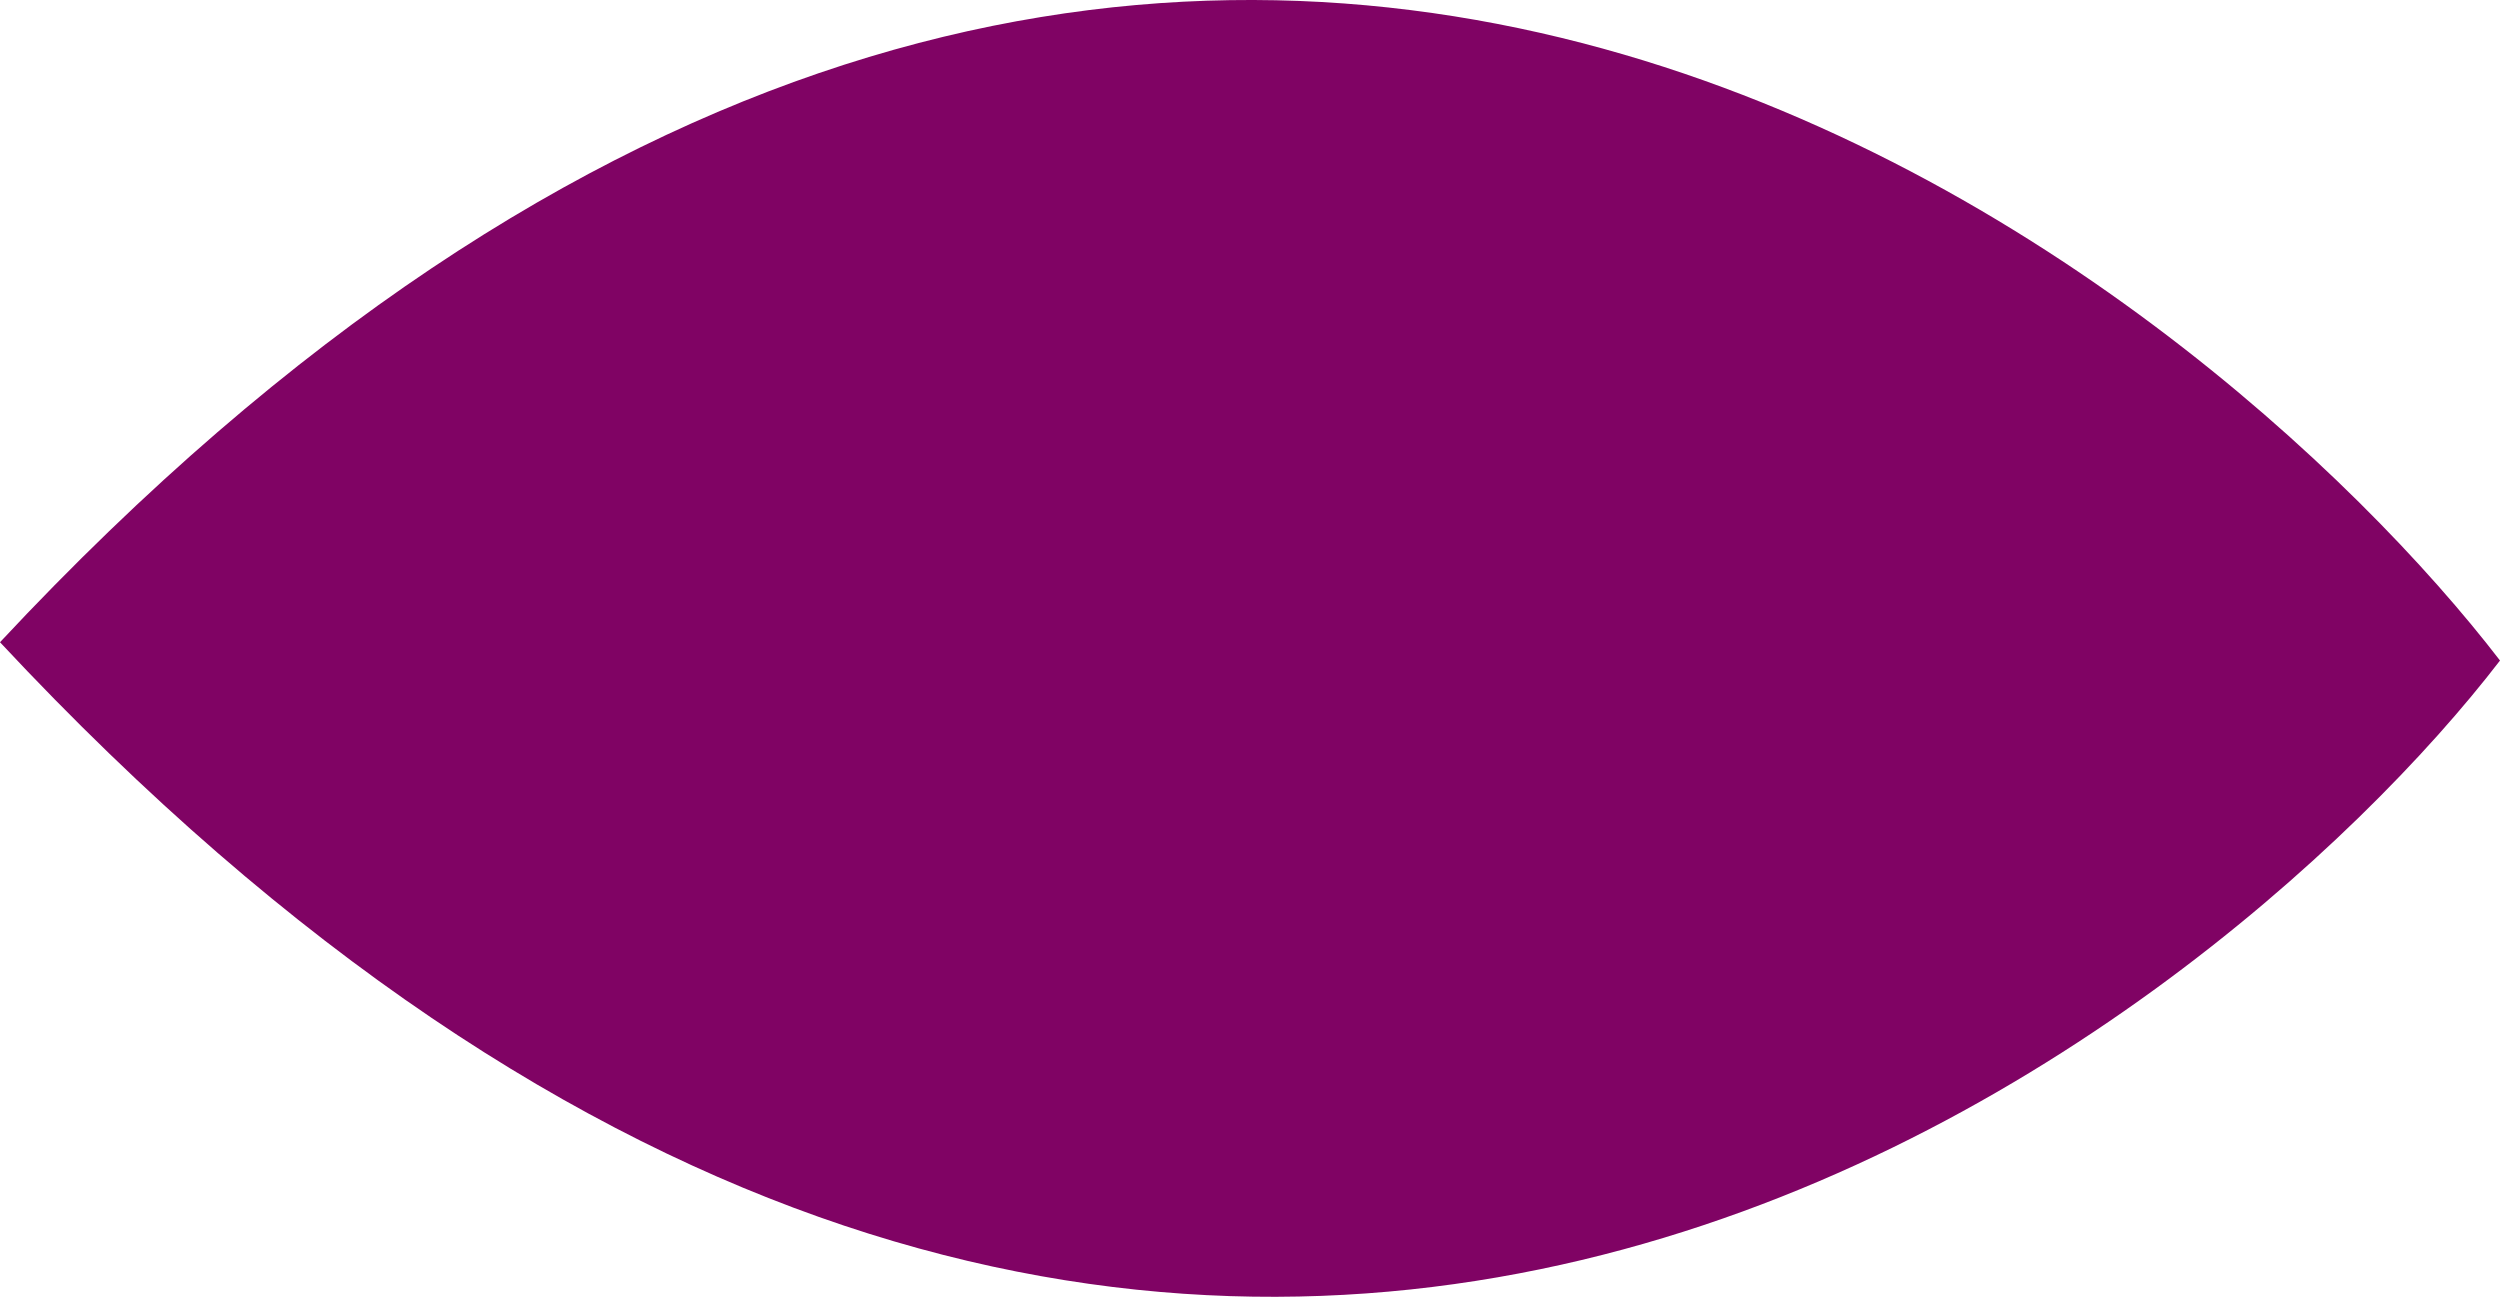 <svg width="478" height="248" viewBox="0 0 478 248" fill="none" xmlns="http://www.w3.org/2000/svg">
<path d="M0 122.794C223.6 362.294 423.6 197.094 478 126.294C423.6 55.494 223.6 -116.606 0 122.794Z" fill="#800364"/>
</svg>
